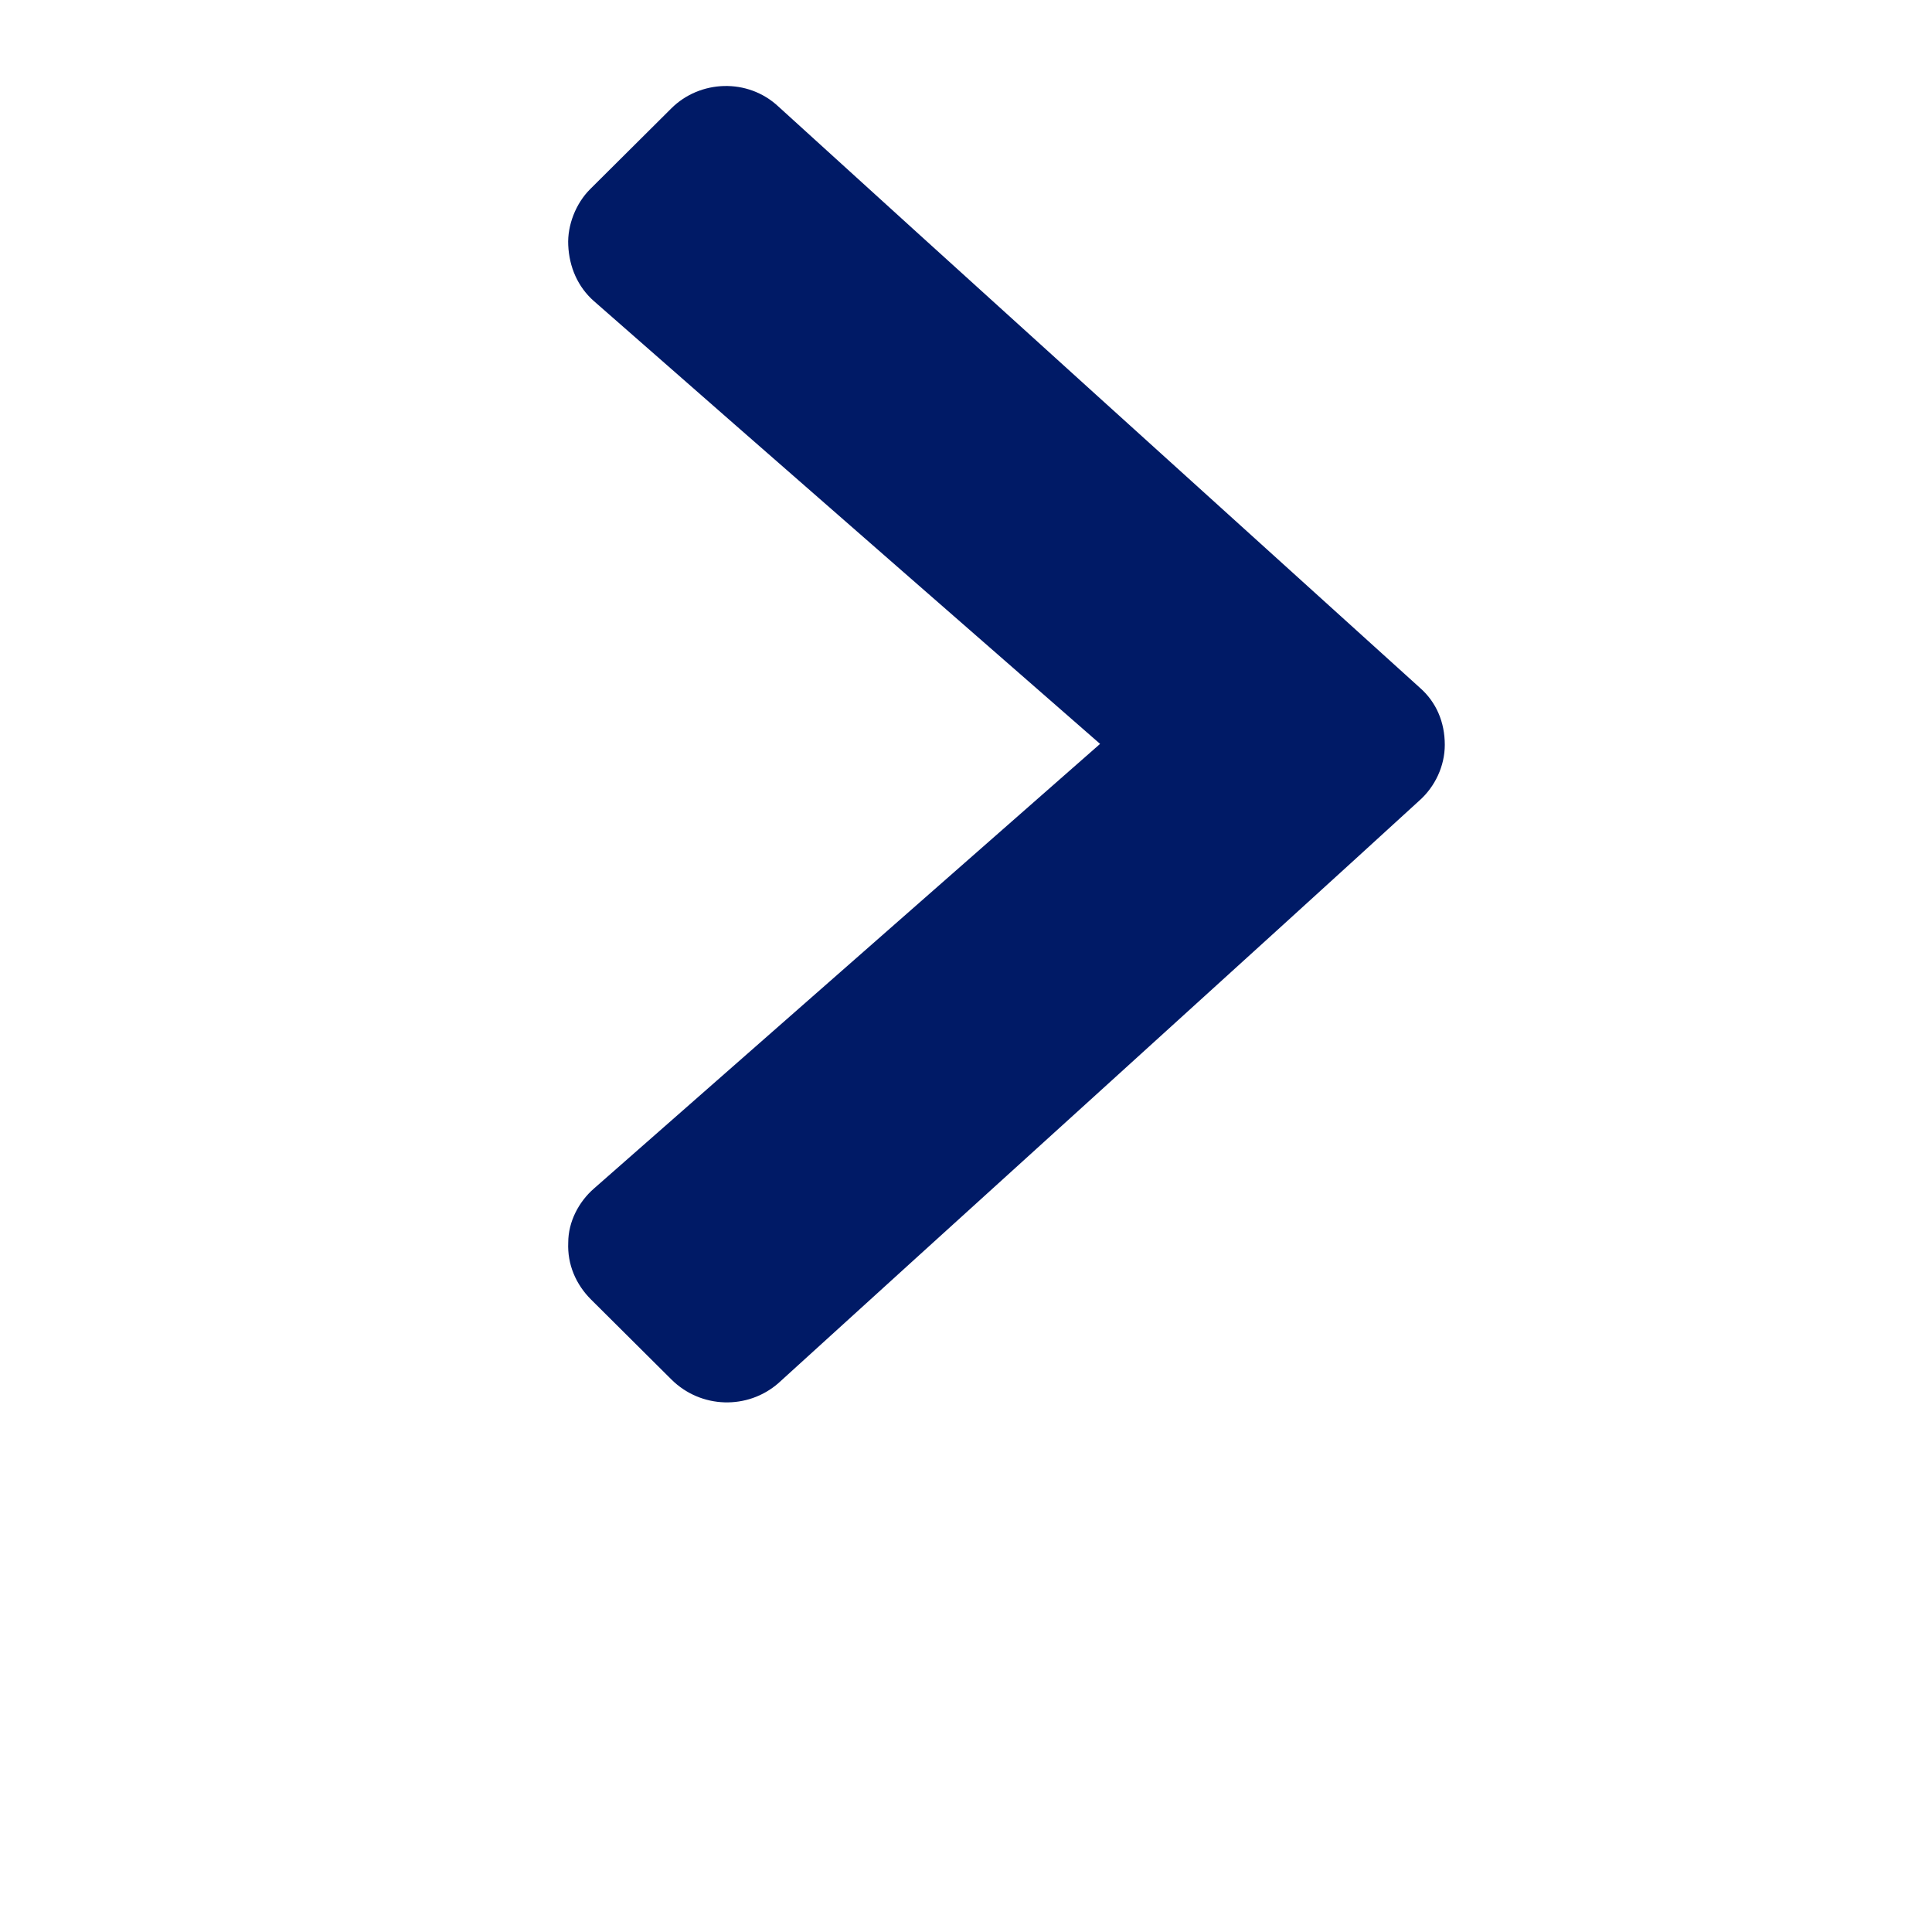 <?xml version="1.0" encoding="UTF-8" standalone="no"?>
<!DOCTYPE svg PUBLIC "-//W3C//DTD SVG 1.1//EN" "http://www.w3.org/Graphics/SVG/1.1/DTD/svg11.dtd">
<svg width="100%" height="100%" viewBox="0 0 250 250" version="1.1" xmlns="http://www.w3.org/2000/svg" xmlns:xlink="http://www.w3.org/1999/xlink" xml:space="preserve" xmlns:serif="http://www.serif.com/" style="fill-rule:evenodd;clip-rule:evenodd;stroke-linejoin:round;stroke-miterlimit:2;">
    <g transform="matrix(1,0,0,1,-9674.9,-12672.1)">
        <g transform="matrix(3.071,0,0,15.534,2487.58,-44653.6)">
            <g transform="matrix(0.833,0,0,0.833,304.432,1288.7)">
                <g transform="matrix(0.343,0,0,0.068,-989.837,2866.19)">
                    <rect x="10006.5" y="232.915" width="284.745" height="284.745" style="fill:none;"/>
                </g>
                <g transform="matrix(0.483,-0.095,0.483,0.095,-8894.3,2667.44)">
                    <path d="M10623.3,12913.5C10621.8,12913.5 10620.2,12914.2 10619.2,12915.3C10618.1,12916.5 10617.5,12918 10617.6,12919.6C10618.5,12934.1 10620.8,12969.4 10620.8,12969.4C10620.8,12969.4 10585.4,12967.2 10570.9,12966.3C10569.4,12966.2 10567.8,12966.7 10566.7,12967.8C10565.5,12968.9 10564.9,12970.4 10564.9,12972C10564.9,12974.7 10564.9,12977.8 10564.9,12980.4C10564.9,12983.5 10567.3,12986 10570.3,12986.2C10584,12986.8 10619.9,12988.5 10634.5,12989.1C10636.1,12989.2 10637.7,12988.6 10638.8,12987.5C10640,12986.3 10640.6,12984.8 10640.5,12983.2C10639.8,12968.6 10638.1,12932.7 10637.5,12919C10637.4,12915.9 10634.8,12913.5 10631.8,12913.5C10629.2,12913.5 10626,12913.5 10623.3,12913.5Z" style="fill:rgb(0,26,102);"/>
                </g>
            </g>
        </g>
    </g>
</svg>
